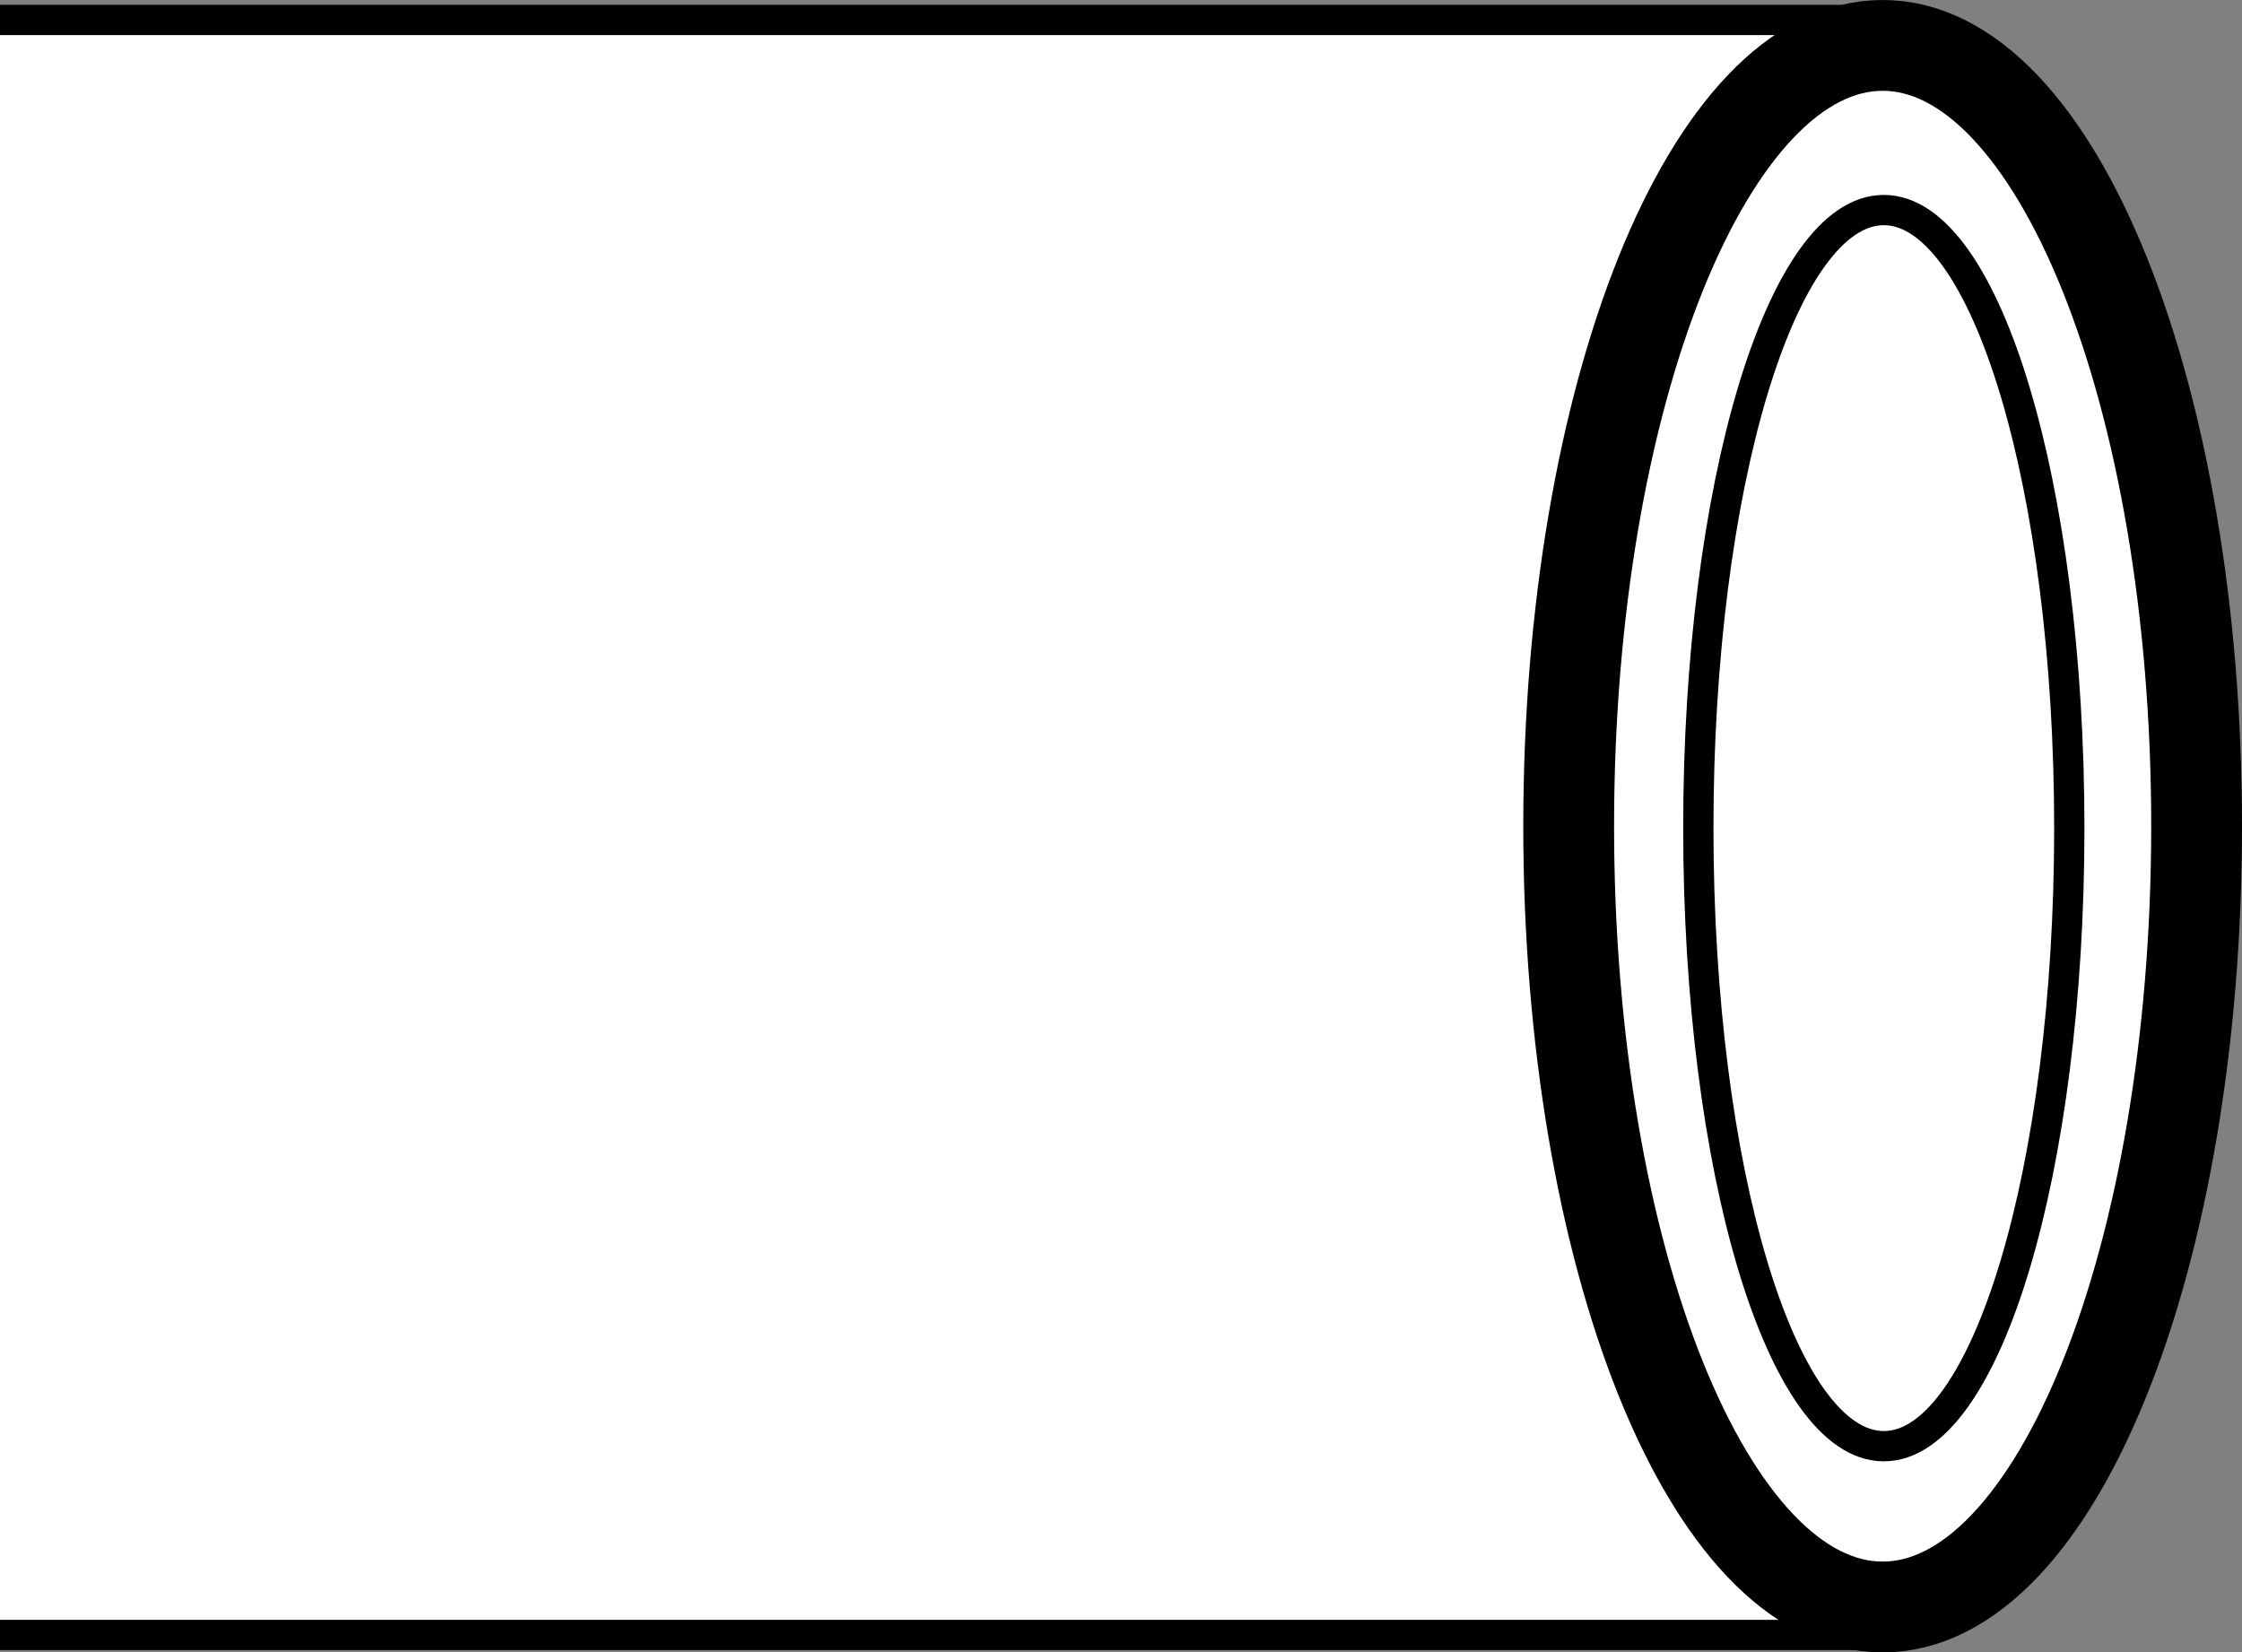 <?xml version="1.0" encoding="iso-8859-1"?>
<!-- Generator: Adobe Illustrator 28.0.0, SVG Export Plug-In . SVG Version: 6.00 Build 0)  -->
<svg version="1.1" id="image_00000116944313825737927900000005033577868371619723_"
	 xmlns="http://www.w3.org/2000/svg" xmlns:xlink="http://www.w3.org/1999/xlink" x="0px" y="0px" width="59.263px"
	 height="43.675px" viewBox="0 0 59.263 43.675" enable-background="new 0 0 59.263 43.675" xml:space="preserve">
<rect x="0" y="0" width="59.263" height="43.675" fill="#808080" stroke="none"/>
<g>
	<polyline fill="#FFFFFF" stroke="#000000" stroke-width="0.8" points="0,43.214 49.907,43.214 49.863,0.528 0,0.528 	"/>
	<path fill="#FFFFFF" stroke="#000000" stroke-width="2.4" stroke-miterlimit="10" d="M49.764,42.475
		c-4.586,0-8.299-9.239-8.299-20.64C41.465,10.441,45.178,1.2,49.764,1.2s8.299,9.241,8.299,20.635
		C58.063,33.236,54.35,42.475,49.764,42.475z"/>
	<path fill="#FFFFFF" stroke="#000000" stroke-width="0.8" stroke-miterlimit="10" d="M49.795,38.225
		c-2.708,0-4.903-7.312-4.903-16.342c0-9.015,2.195-16.331,4.903-16.331s4.903,7.316,4.903,16.331
		C54.698,30.913,52.503,38.225,49.795,38.225z"/>
</g>
</svg>
